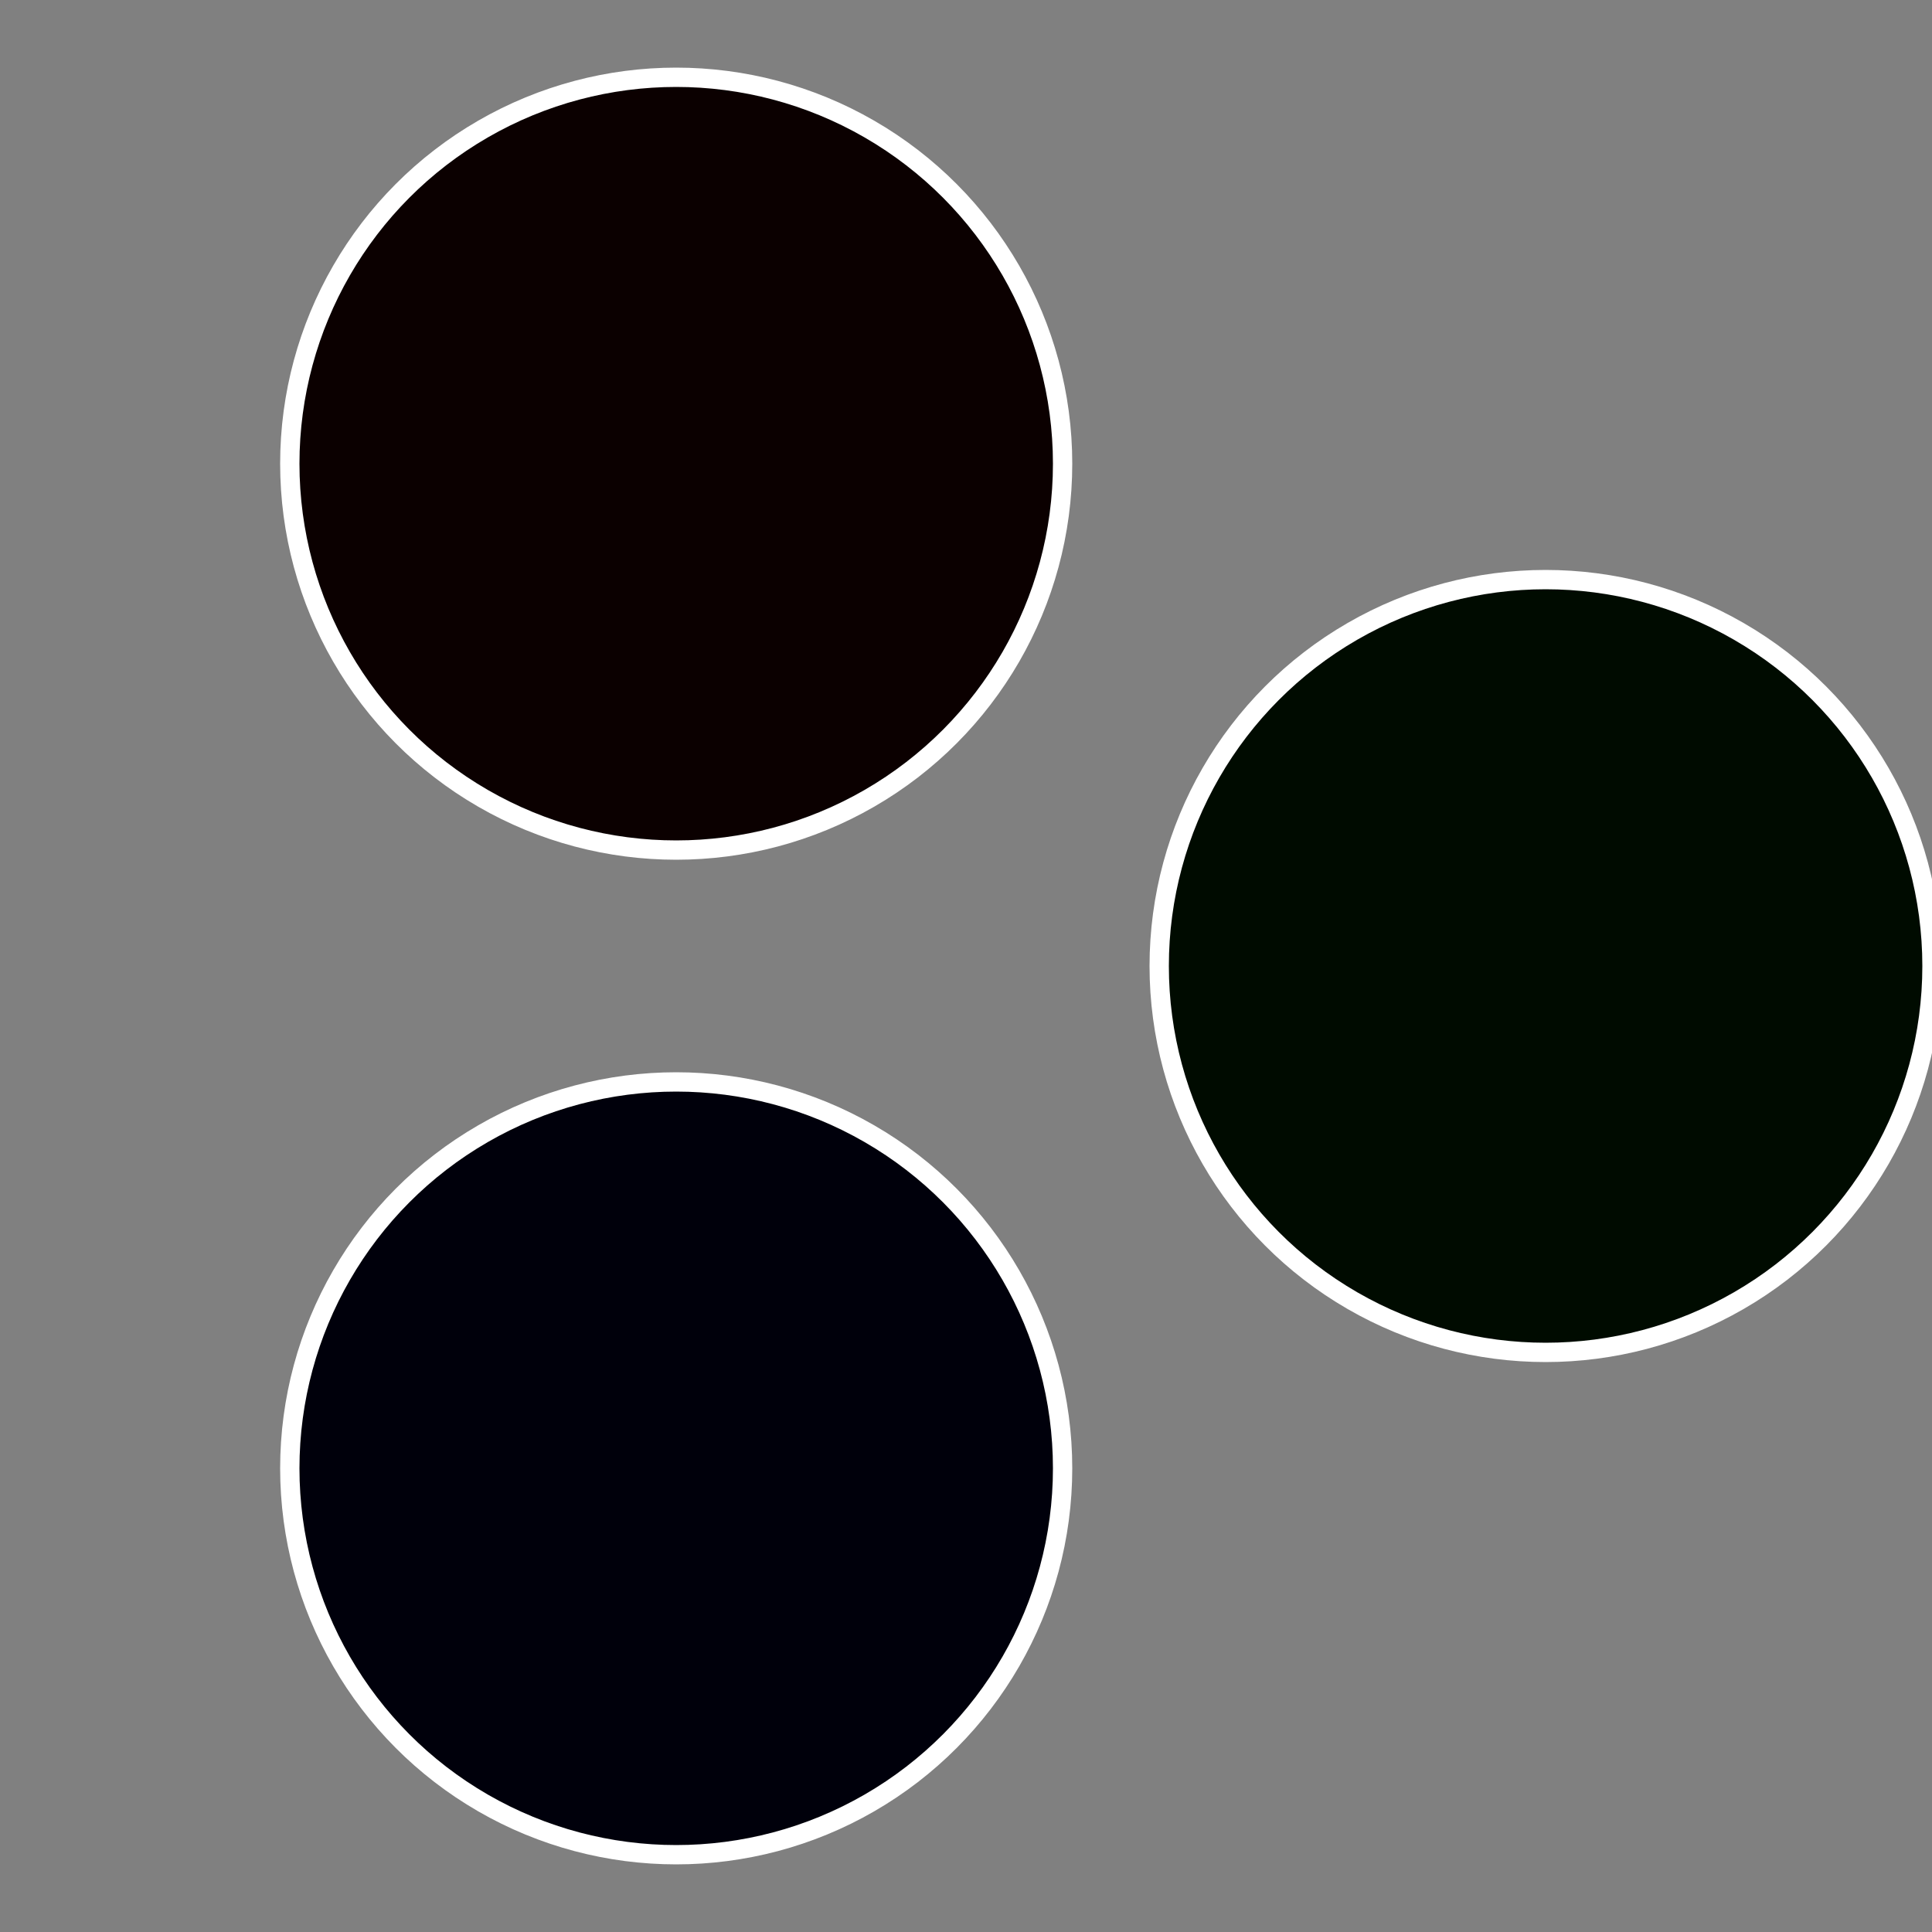<?xml version="1.0" standalone="no"?>
<svg width="500" height="500" viewBox="-1 -1 2 2" xmlns="http://www.w3.org/2000/svg">
 
                <rect x="-1" y="-1" width="2" height="2" fill="#808080" stroke="none"/>
 
                <circle cx="0.6" cy="0" r="0.4" fill="#000b00" stroke="#fff" stroke-width="1%" />
             
                <circle cx="-0.3" cy="0.52" r="0.4" fill="#00000b" stroke="#fff" stroke-width="1%" />
             
                <circle cx="-0.3" cy="-0.52" r="0.4" fill="#0b0000" stroke="#fff" stroke-width="1%" />
            </svg>
